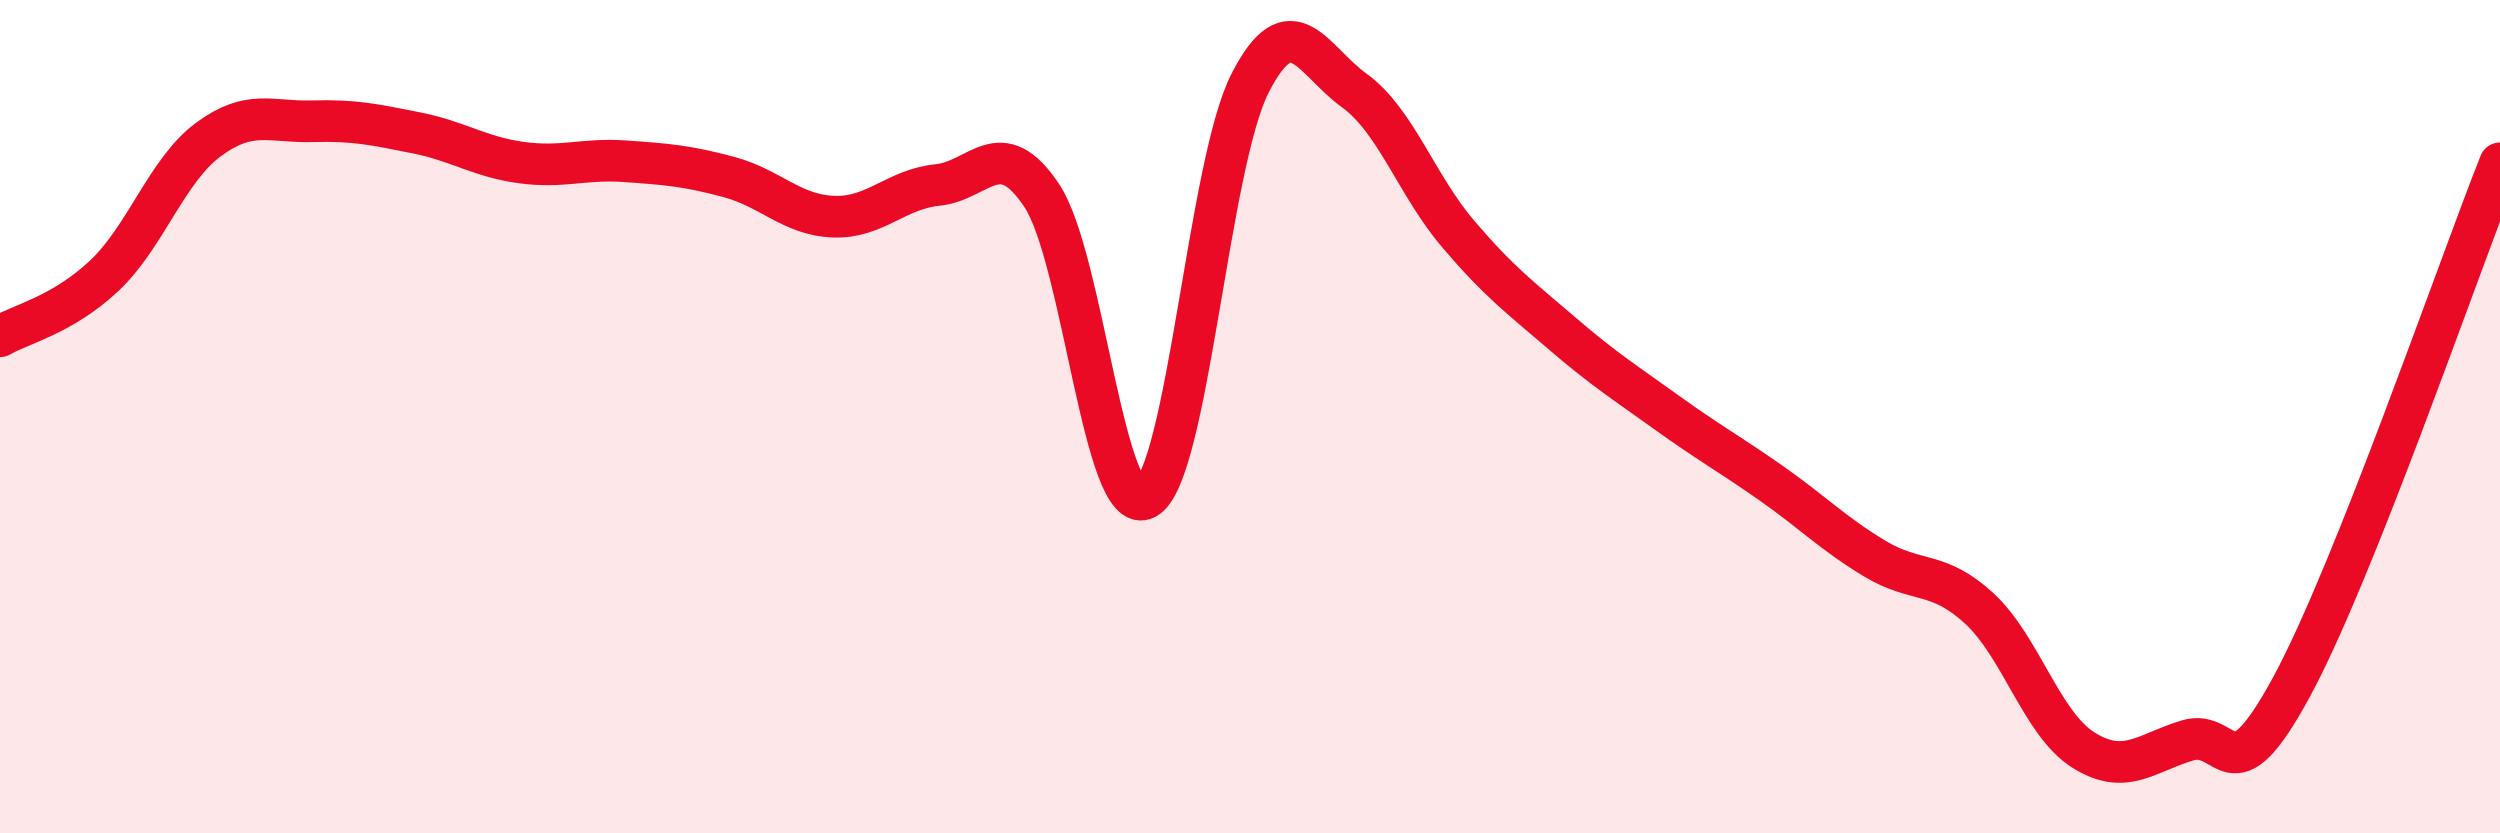 
    <svg width="60" height="20" viewBox="0 0 60 20" xmlns="http://www.w3.org/2000/svg">
      <path
        d="M 0,8.07 C 0.5,7.78 1.5,7.56 2.5,6.62 C 3.5,5.68 4,4.09 5,3.35 C 6,2.61 6.5,2.94 7.5,2.91 C 8.5,2.88 9,2.99 10,3.19 C 11,3.39 11.5,3.76 12.5,3.9 C 13.5,4.04 14,3.8 15,3.87 C 16,3.94 16.5,3.98 17.5,4.25 C 18.5,4.52 19,5.16 20,5.2 C 21,5.24 21.5,4.54 22.5,4.44 C 23.5,4.34 24,3.19 25,4.69 C 26,6.19 26.5,12.5 27.5,11.96 C 28.5,11.42 29,3.96 30,2 C 31,0.04 31.5,1.45 32.5,2.17 C 33.5,2.89 34,4.45 35,5.62 C 36,6.79 36.5,7.15 37.5,8.01 C 38.5,8.87 39,9.18 40,9.9 C 41,10.62 41.5,10.89 42.5,11.59 C 43.5,12.29 44,12.81 45,13.41 C 46,14.01 46.5,13.68 47.5,14.6 C 48.5,15.52 49,17.37 50,18 C 51,18.63 51.5,18.07 52.5,17.77 C 53.5,17.47 53.5,19.25 55,16.48 C 56.5,13.71 59,6.43 60,3.92L60 20L0 20Z"
        fill="#EB0A25"
        opacity="0.1"
        stroke-linecap="round"
        stroke-linejoin="round"
      />
      <path
        d="M 0,8.07 C 0.5,7.78 1.5,7.56 2.5,6.62 C 3.5,5.68 4,4.09 5,3.35 C 6,2.61 6.5,2.94 7.5,2.91 C 8.5,2.88 9,2.99 10,3.19 C 11,3.39 11.5,3.76 12.5,3.9 C 13.5,4.04 14,3.8 15,3.87 C 16,3.94 16.5,3.98 17.5,4.25 C 18.5,4.52 19,5.16 20,5.2 C 21,5.24 21.5,4.54 22.5,4.44 C 23.5,4.34 24,3.19 25,4.69 C 26,6.19 26.5,12.5 27.5,11.96 C 28.5,11.42 29,3.96 30,2 C 31,0.04 31.5,1.45 32.5,2.17 C 33.5,2.89 34,4.45 35,5.62 C 36,6.79 36.5,7.15 37.5,8.01 C 38.5,8.87 39,9.18 40,9.9 C 41,10.62 41.5,10.89 42.5,11.59 C 43.5,12.29 44,12.81 45,13.41 C 46,14.01 46.5,13.68 47.5,14.6 C 48.5,15.52 49,17.37 50,18 C 51,18.63 51.5,18.07 52.5,17.77 C 53.5,17.47 53.5,19.25 55,16.48 C 56.5,13.71 59,6.43 60,3.92"
        stroke="#EB0A25"
        stroke-width="1"
        fill="none"
        stroke-linecap="round"
        stroke-linejoin="round"
      />
    </svg>
  